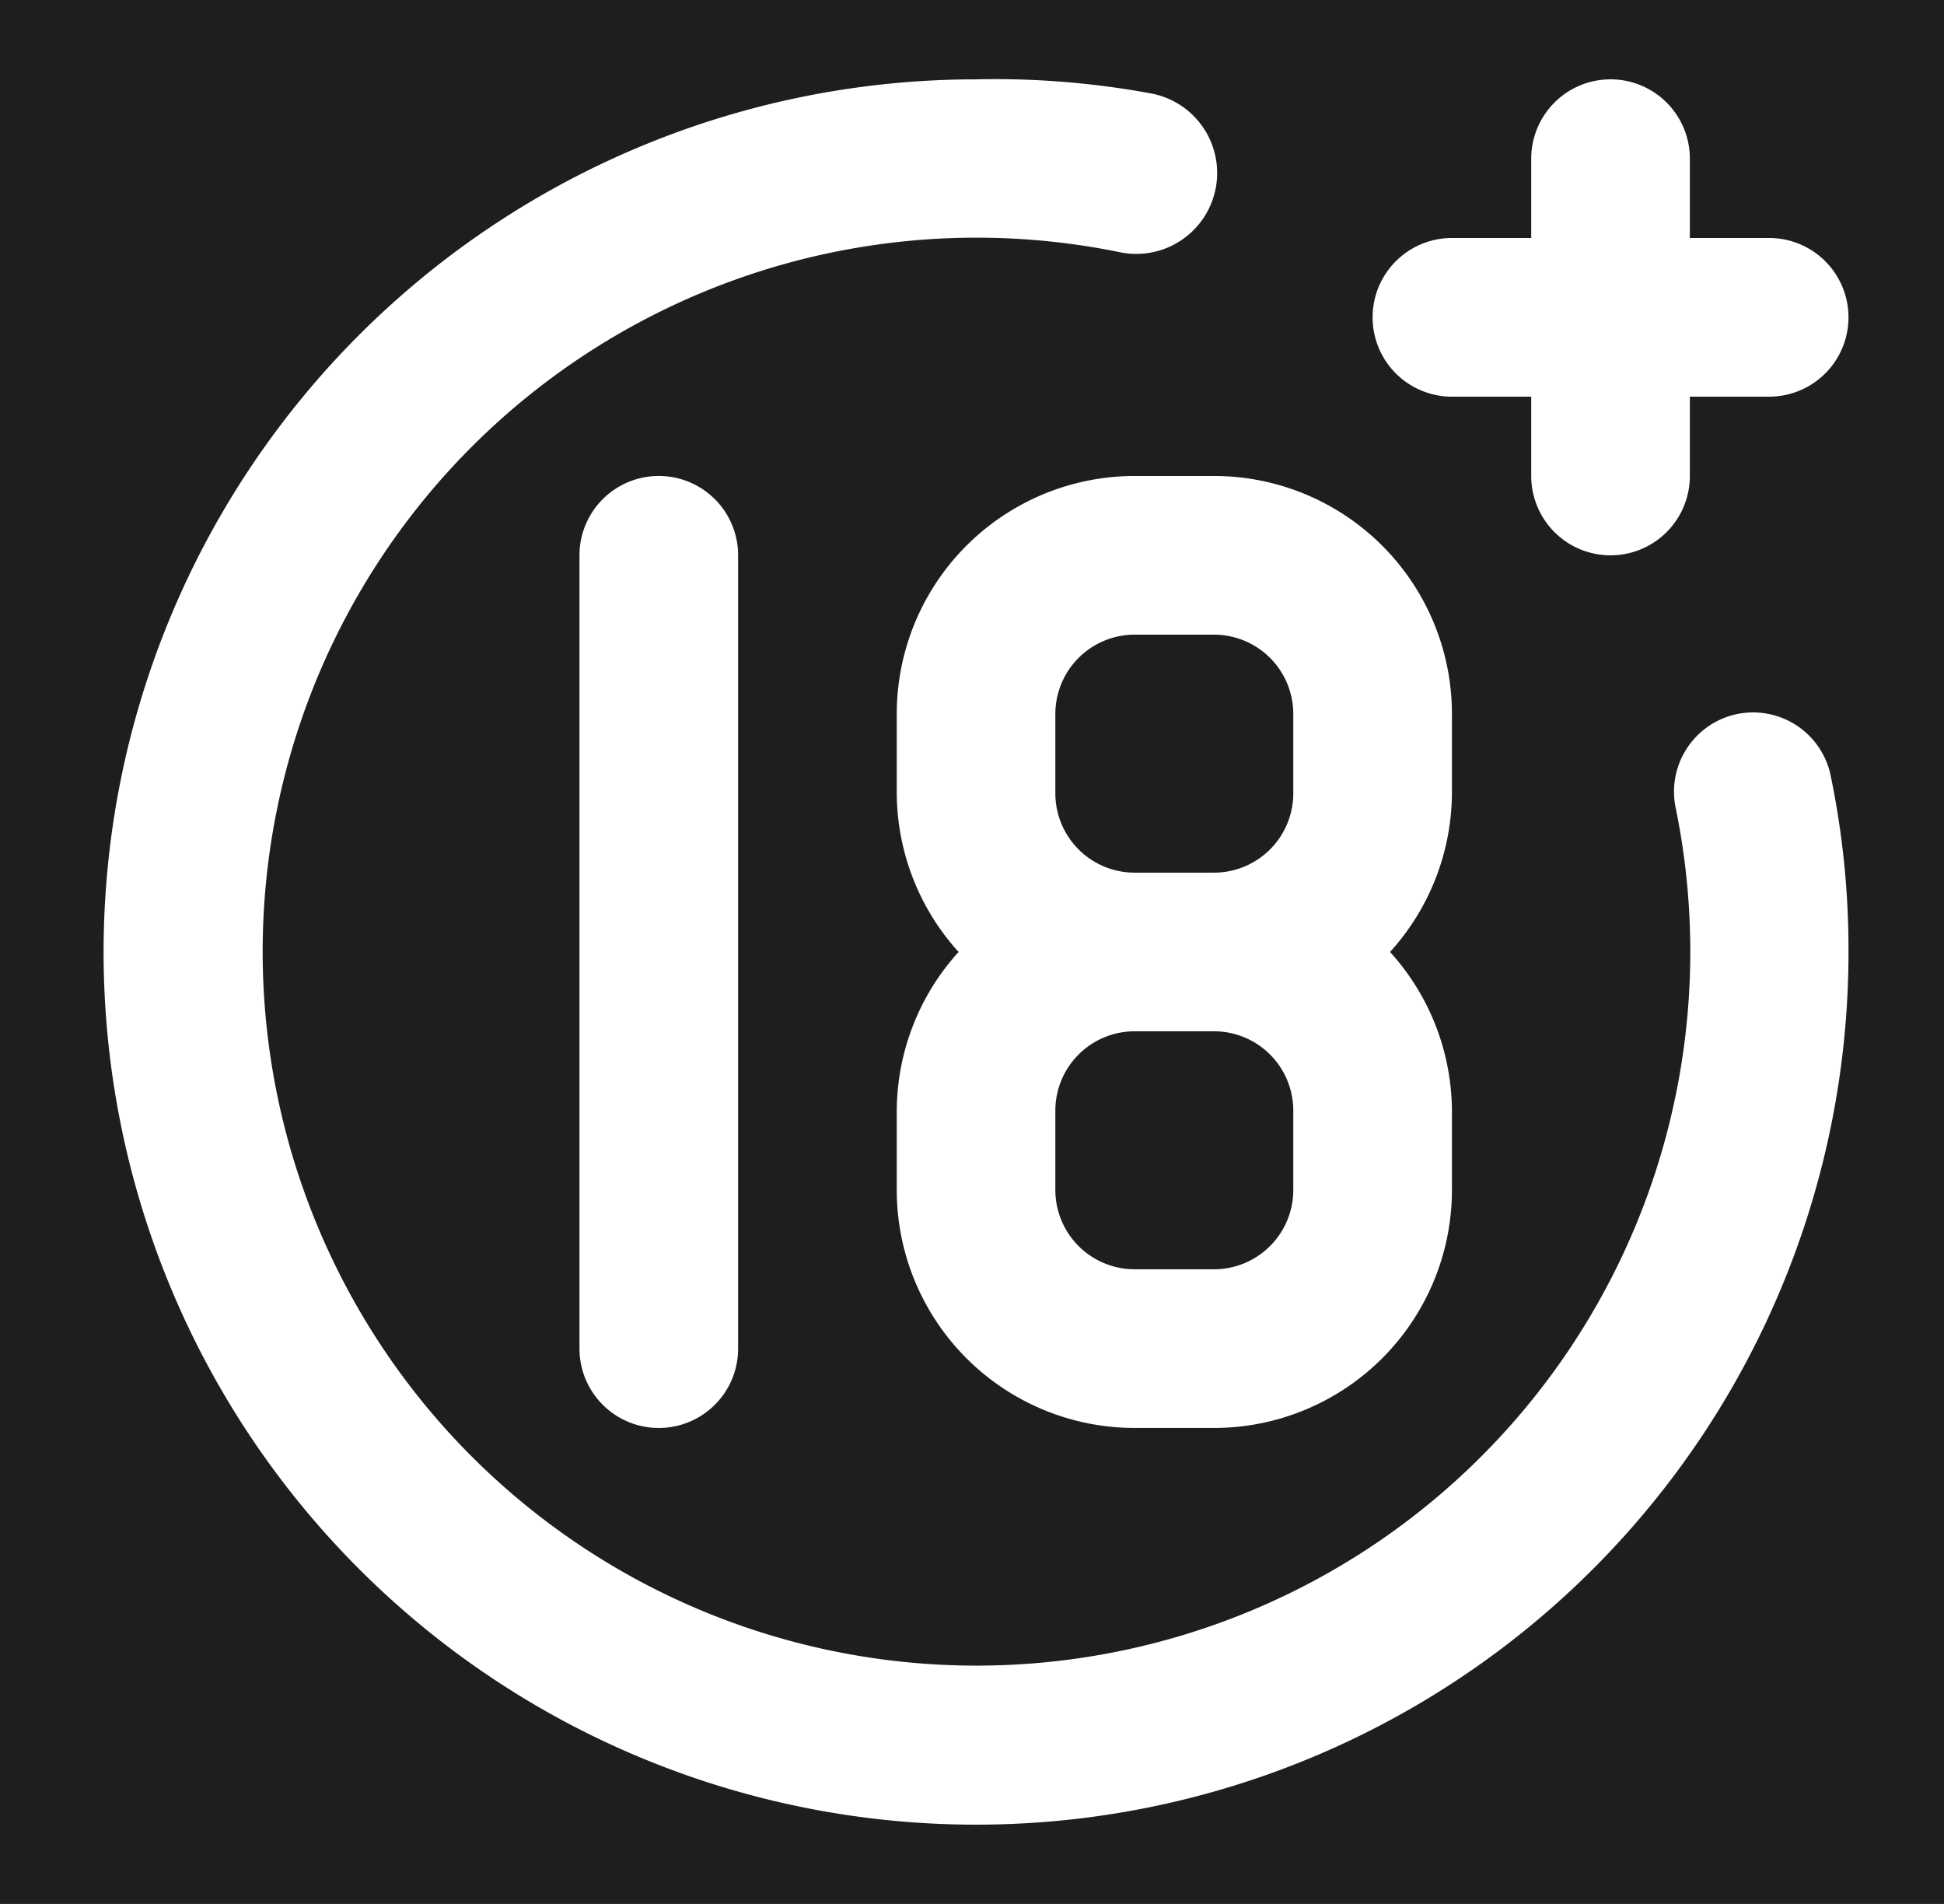 <svg width="48" height="47" fill="none" xmlns="http://www.w3.org/2000/svg"><path fill="#1E1E1E" d="M0 0h48v47H0z"/><path d="M-1582-2393c0-1.1.9-2 2-2h3860c1.1 0 2 .9 2 2v4015c0 1.1-.9 2-2 2h-3860c-1.1 0-2-.9-2-2v-4015Z" fill="#444"/><path d="M-1580-2394h3860v-2h-3860v2Zm3861 1v4015h2v-4015h-2Zm-1 4016h-3860v2h3860v-2Zm-3861-1v-4015h-2v4015h2Zm1 1c-.55 0-1-.45-1-1h-2c0 1.66 1.34 3 3 3v-2Zm3861-1c0 .55-.45 1-1 1v2c1.66 0 3-1.34 3-3h-2Zm-1-4016c.55 0 1 .45 1 1h2c0-1.66-1.34-3-3-3v2Zm-3860-2c-1.66 0-3 1.34-3 3h2c0-.55.45-1 1-1v-2Z" fill="#fff" fill-opacity=".1"/><g clip-path="url(#a)"><path fill="#F5FBF1" d="M-166-1534h1440V201H-166z"/><path fill="#1E1E1E" d="M-166-304h1440v505H-166z"/><path d="M35.85 9.792h1.958v1.958a1.958 1.958 0 1 0 3.917 0V9.792h1.958a1.958 1.958 0 0 0 0-3.917h-1.958V3.917a1.958 1.958 0 1 0-3.917 0v1.958H35.85a1.958 1.958 0 1 0 0 3.917Zm-21.542 3.916v19.584a1.958 1.958 0 0 0 3.917 0V13.708a1.958 1.958 0 1 0-3.917 0ZM42.9 17.625a1.958 1.958 0 0 0-1.527 2.31A17.625 17.625 0 1 1 27.664 6.229a1.997 1.997 0 0 0 .784-3.917 21.149 21.149 0 0 0-4.348-.353A21.542 21.542 0 1 0 45.642 23.5c.004-1.447-.14-2.89-.431-4.308a1.957 1.957 0 0 0-2.311-1.567Zm-20.758 0v1.958a5.875 5.875 0 0 0 1.527 3.917 5.875 5.875 0 0 0-1.527 3.917v1.958a5.875 5.875 0 0 0 5.875 5.875h1.958a5.875 5.875 0 0 0 5.875-5.875v-1.958a5.874 5.874 0 0 0-1.528-3.917 5.875 5.875 0 0 0 1.528-3.917v-1.958a5.875 5.875 0 0 0-5.875-5.875h-1.958a5.875 5.875 0 0 0-5.875 5.875Zm9.791 11.75a1.958 1.958 0 0 1-1.958 1.958h-1.958a1.958 1.958 0 0 1-1.959-1.958v-1.958a1.959 1.959 0 0 1 1.959-1.959h1.958a1.959 1.959 0 0 1 1.958 1.959v1.958Zm0-11.75v1.958a1.959 1.959 0 0 1-1.958 1.959h-1.958a1.959 1.959 0 0 1-1.959-1.959v-1.958a1.959 1.959 0 0 1 1.959-1.958h1.958a1.959 1.959 0 0 1 1.958 1.958Z" fill="#fff"/></g><defs><clipPath id="a"><path fill="#fff" transform="translate(-166 -1534)" d="M0 0h1440v1735H0z"/></clipPath></defs></svg>